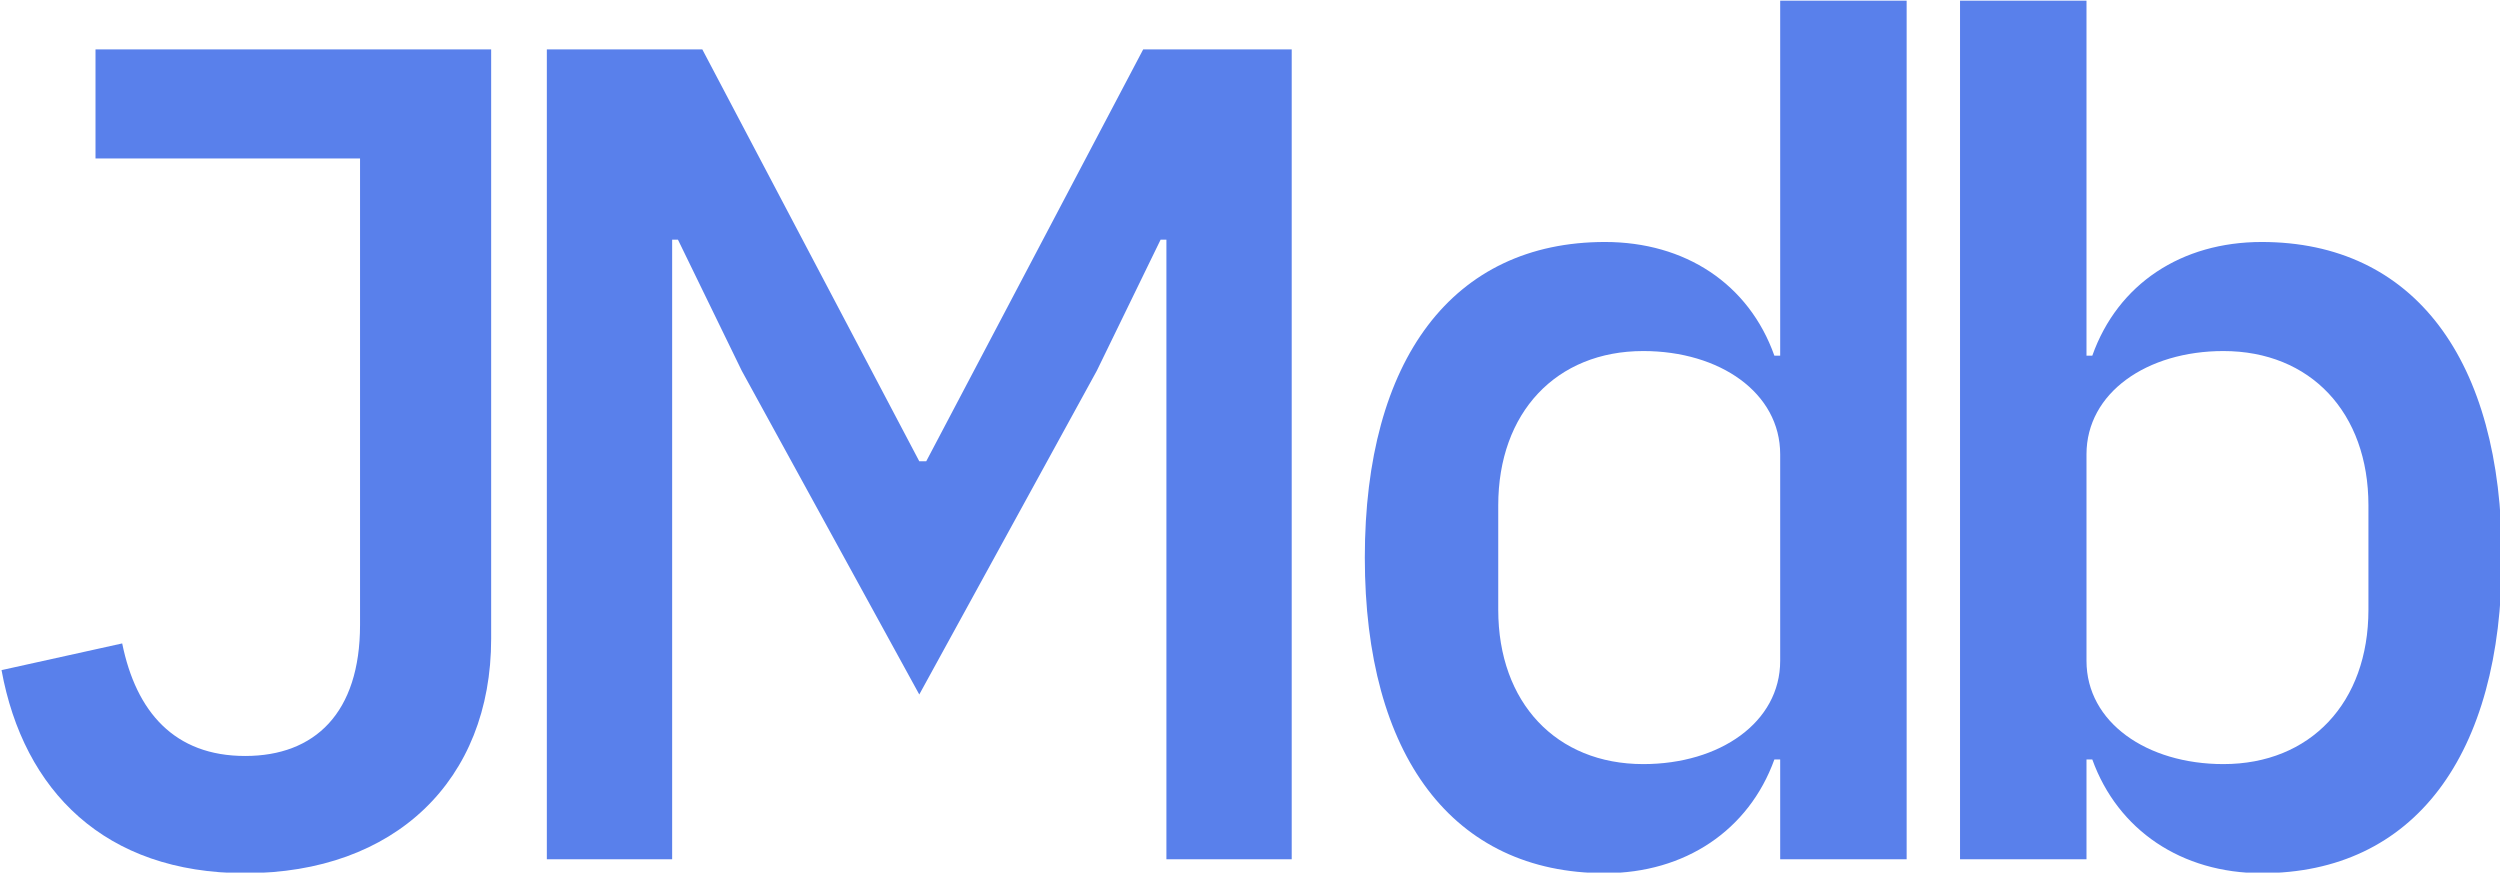 <?xml version="1.0" encoding="UTF-8" standalone="no"?>
<!DOCTYPE svg PUBLIC "-//W3C//DTD SVG 1.1//EN" "http://www.w3.org/Graphics/SVG/1.1/DTD/svg11.dtd">
<svg width="100%" height="100%" viewBox="0 0 3057 1067" version="1.1" xmlns="http://www.w3.org/2000/svg" xmlns:xlink="http://www.w3.org/1999/xlink" xml:space="preserve" xmlns:serif="http://www.serif.com/" style="fill-rule:evenodd;clip-rule:evenodd;stroke-linejoin:round;stroke-miterlimit:2;">
    <g transform="matrix(1,0,0,1,-6864.95,-3259.18)">
        <g transform="matrix(0.681,0,0,0.681,1967.07,1152.32)">
            <g transform="matrix(2083.33,0,0,2083.33,7138.68,4636.61)">
                <path d="M0.108,-0.698l0,0.094l0.228,0l0,0.402c0,0.076 -0.039,0.113 -0.099,0.113c-0.061,0 -0.094,-0.038 -0.106,-0.097l-0.104,0.023c0.019,0.104 0.089,0.175 0.21,0.175c0.129,0 0.212,-0.08 0.212,-0.202l0,-0.508l-0.341,0Z" style="fill:#5980eb;fill-rule:nonzero;"/>
            </g>
            <g transform="matrix(2083.33,0,0,2083.33,7994.93,4636.61)">
                <path d="M0.086,-0l0.108,-0l0,-0.534l0.005,0l0.055,0.113l0.153,0.279l0.153,-0.279l0.055,-0.113l0.005,0l-0,0.534l0.108,-0l-0,-0.698l-0.128,0l-0.187,0.355l-0.006,0l-0.187,-0.355l-0.134,0l-0,0.698Z" style="fill:#5980eb;fill-rule:nonzero;"/>
            </g>
            <g transform="matrix(2083.33,0,0,2083.33,9544.93,4636.61)">
                <path d="M0.405,-0l0.109,-0l0,-0.74l-0.109,0l0,0.306l-0.005,0c-0.022,-0.062 -0.077,-0.098 -0.146,-0.098c-0.131,0 -0.207,0.101 -0.207,0.272c0,0.171 0.076,0.272 0.207,0.272c0.069,-0 0.124,-0.037 0.146,-0.098l0.005,-0l0,0.086Zm-0.118,-0.082c-0.075,-0 -0.125,-0.053 -0.125,-0.133l-0,-0.09c-0,-0.08 0.05,-0.133 0.125,-0.133c0.066,0 0.118,0.036 0.118,0.089l0,0.178c0,0.053 -0.052,0.089 -0.118,0.089Z" style="fill:#5980eb;fill-rule:nonzero;"/>
            </g>
            <g transform="matrix(2083.33,0,0,2083.33,10549.1,4636.61)">
                <path d="M0.078,-0l0.109,-0l0,-0.086l0.005,0c0.022,0.061 0.077,0.098 0.146,0.098c0.131,0 0.207,-0.101 0.207,-0.272c0,-0.171 -0.076,-0.272 -0.207,-0.272c-0.069,0 -0.124,0.036 -0.146,0.098l-0.005,0l0,-0.306l-0.109,0l0,0.74Zm0.227,-0.082c-0.066,0 -0.118,-0.036 -0.118,-0.089l0,-0.178c0,-0.053 0.052,-0.089 0.118,-0.089c0.075,-0 0.125,0.053 0.125,0.133l0,0.09c0,0.08 -0.05,0.133 -0.125,0.133Z" style="fill:#5980eb;fill-rule:nonzero;"/>
            </g>
        </g>
    </g>
</svg>
